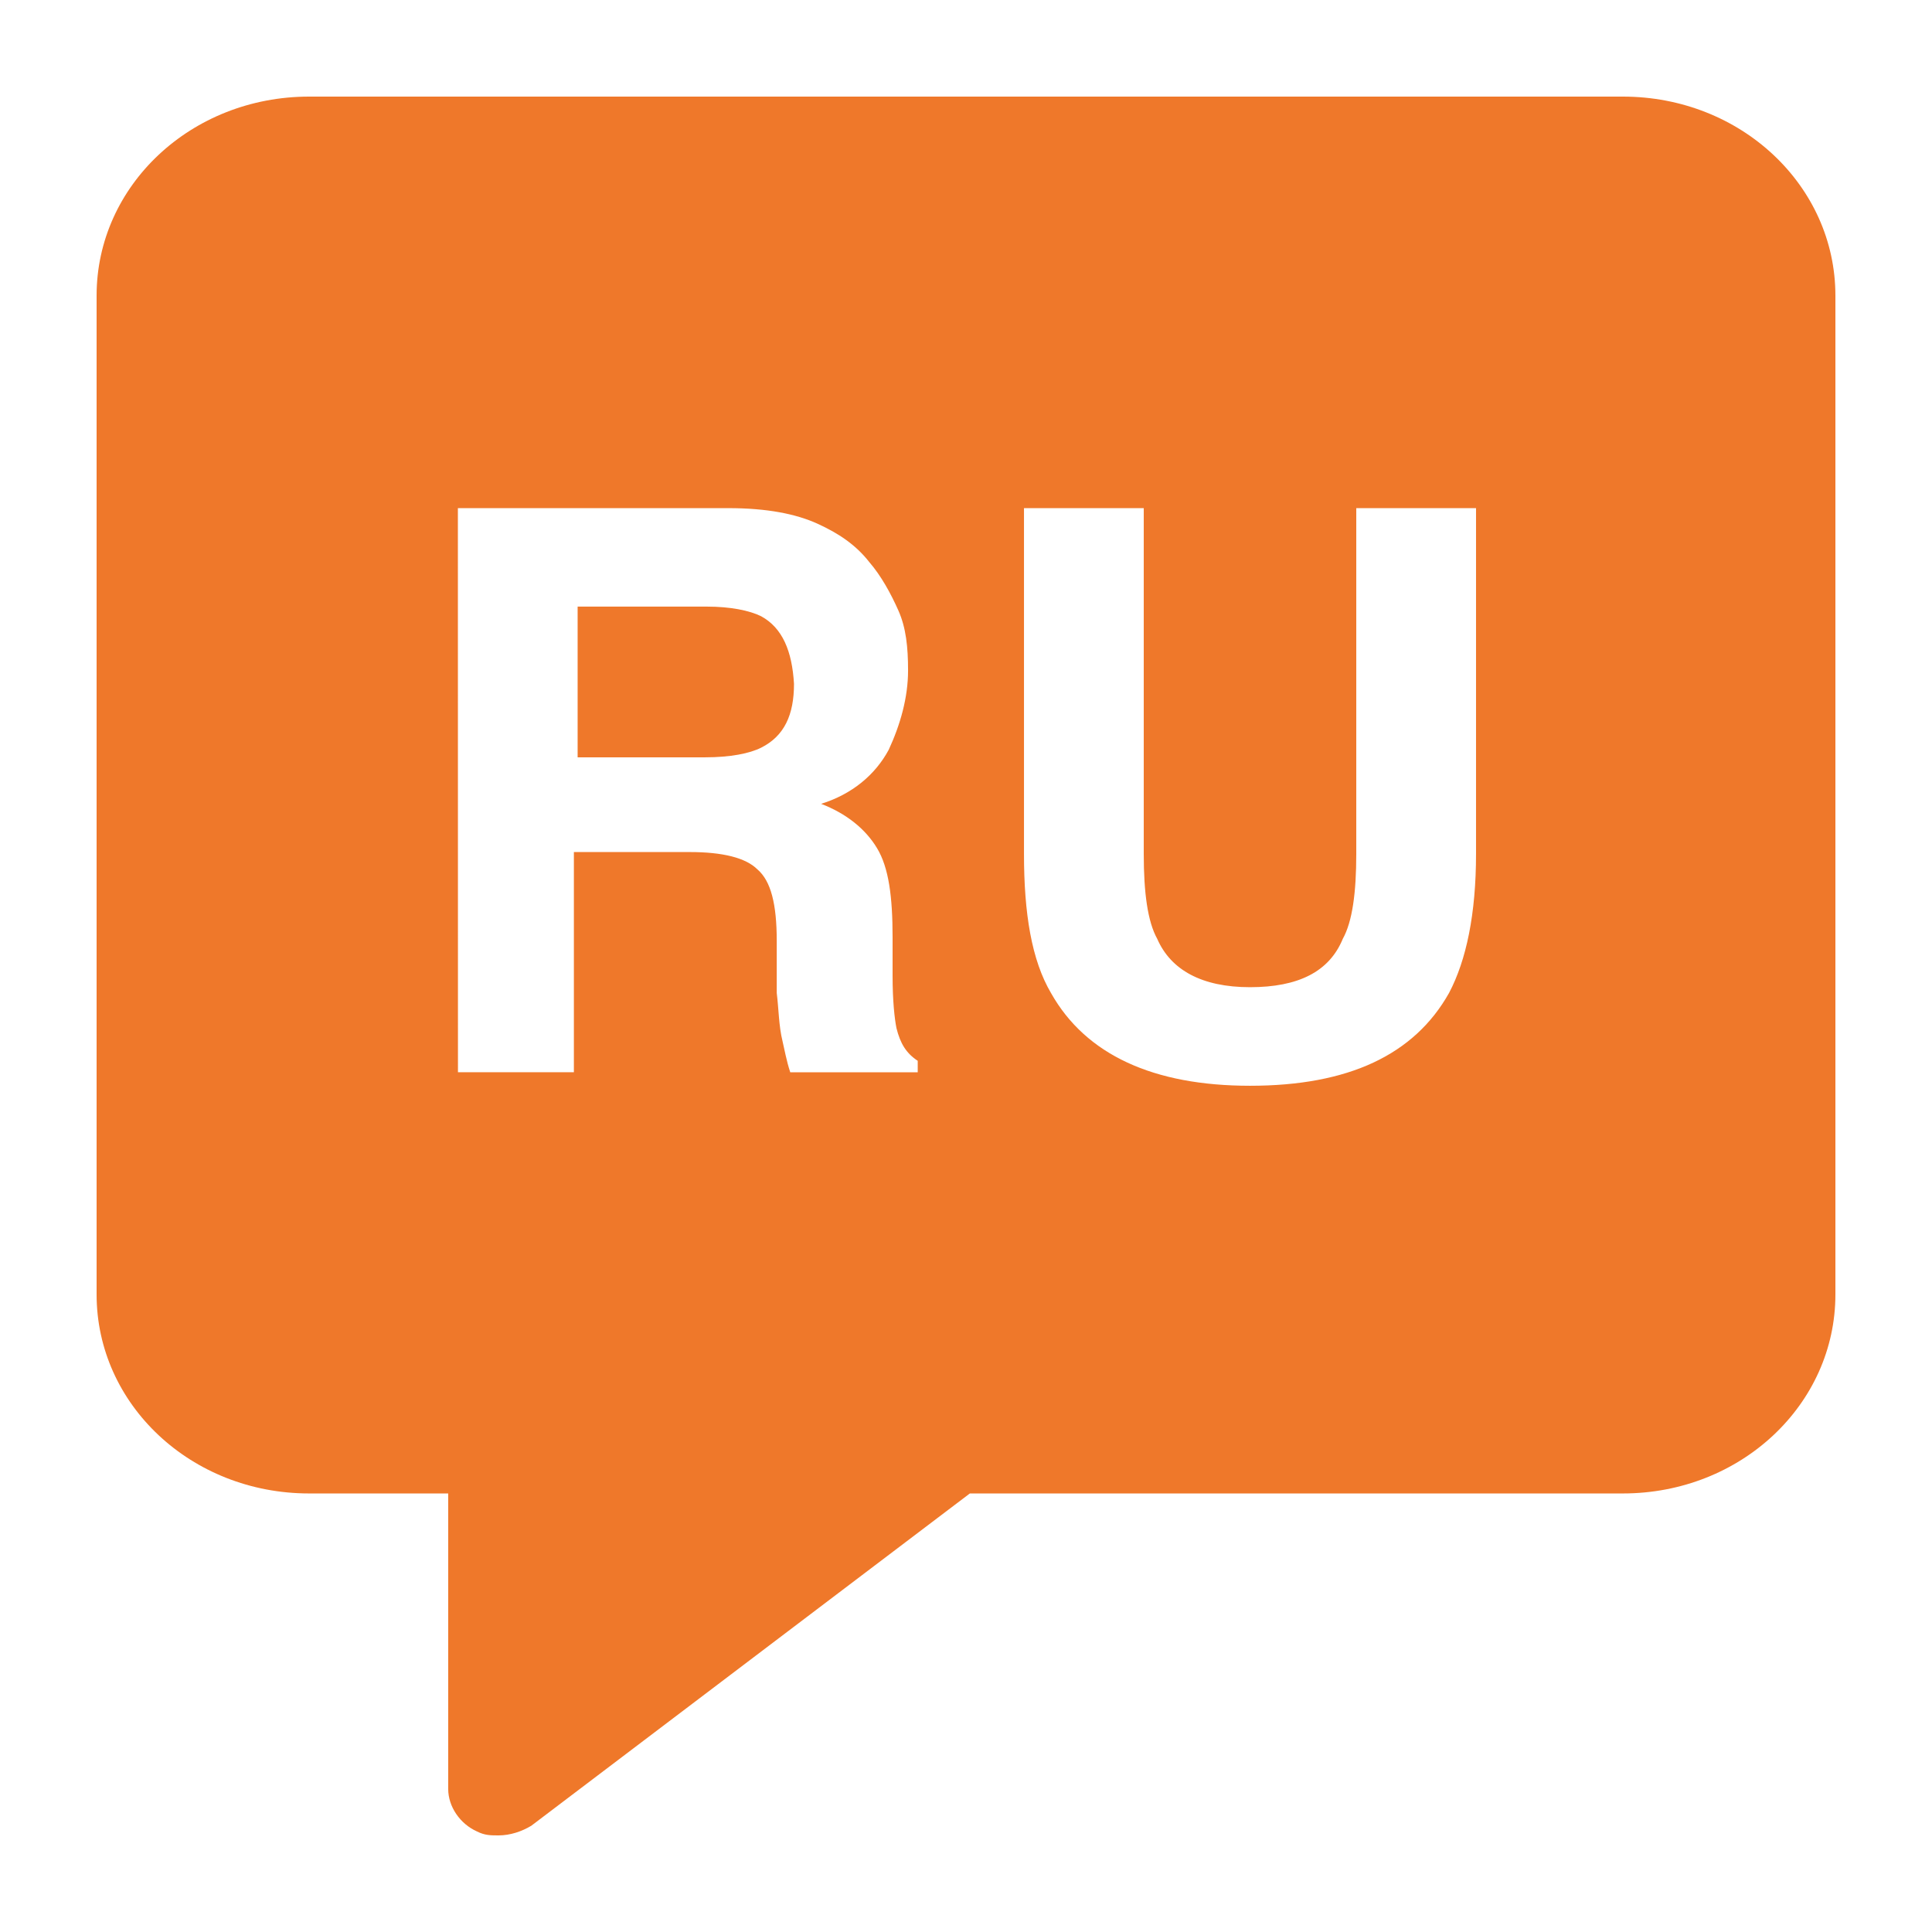 <?xml version="1.0" encoding="UTF-8"?> <svg xmlns="http://www.w3.org/2000/svg" viewBox="0 0 100 100" fill-rule="evenodd"><path d="m39.398 31.898c-0.602-0.301-1.602-0.5-2.801-0.5h-6.699v7.801h6.602c1.301 0 2.301-0.199 2.898-0.5 1.199-0.602 1.699-1.699 1.699-3.301-0.098-1.699-0.598-2.898-1.699-3.5z" fill="#ef782a"></path><path d="m84 5h-68c-6.102 0-11 4.602-11 10.301v51.699c0 5.699 4.898 10.301 11 10.301h7.199v15.301c0 0.898 0.602 1.801 1.5 2.199 0.398 0.199 0.699 0.199 1.102 0.199 0.602 0 1.199-0.199 1.699-0.5l22.699-17.199h33.801c6.102 0 11-4.602 11-10.301v-51.699c0-5.699-4.898-10.301-11-10.301zm-36.398 50.5h-6.699c-0.199-0.602-0.301-1.199-0.398-1.602-0.199-0.801-0.199-1.699-0.301-2.5v-2.699c0-1.898-0.301-3.102-1-3.699-0.602-0.602-1.801-0.898-3.5-0.898h-6v11.398h-6l-0.004-29.199h14c2 0 3.5 0.301 4.602 0.801 1.102 0.5 2 1.102 2.699 2 0.602 0.699 1.102 1.602 1.5 2.5 0.398 0.898 0.5 1.898 0.5 3.102 0 1.398-0.398 2.801-1 4.102-0.699 1.301-1.898 2.301-3.5 2.801 1.301 0.5 2.301 1.301 2.898 2.301 0.602 1 0.801 2.5 0.801 4.602v2c0 1.301 0.102 2.199 0.199 2.699 0.199 0.801 0.5 1.301 1.102 1.699v0.594zm28.797-11.301c0 3.102-0.5 5.5-1.398 7.199-1.801 3.199-5.199 4.801-10.301 4.801-5 0-8.5-1.602-10.301-4.801-1-1.699-1.398-4.102-1.398-7.199v-17.898h6.199v17.898c0 2 0.199 3.5 0.699 4.398 0.699 1.602 2.301 2.5 4.801 2.5s4.102-0.801 4.801-2.5c0.5-0.898 0.699-2.398 0.699-4.398v-17.898h6.199z" fill="#ef782a"></path></svg> 